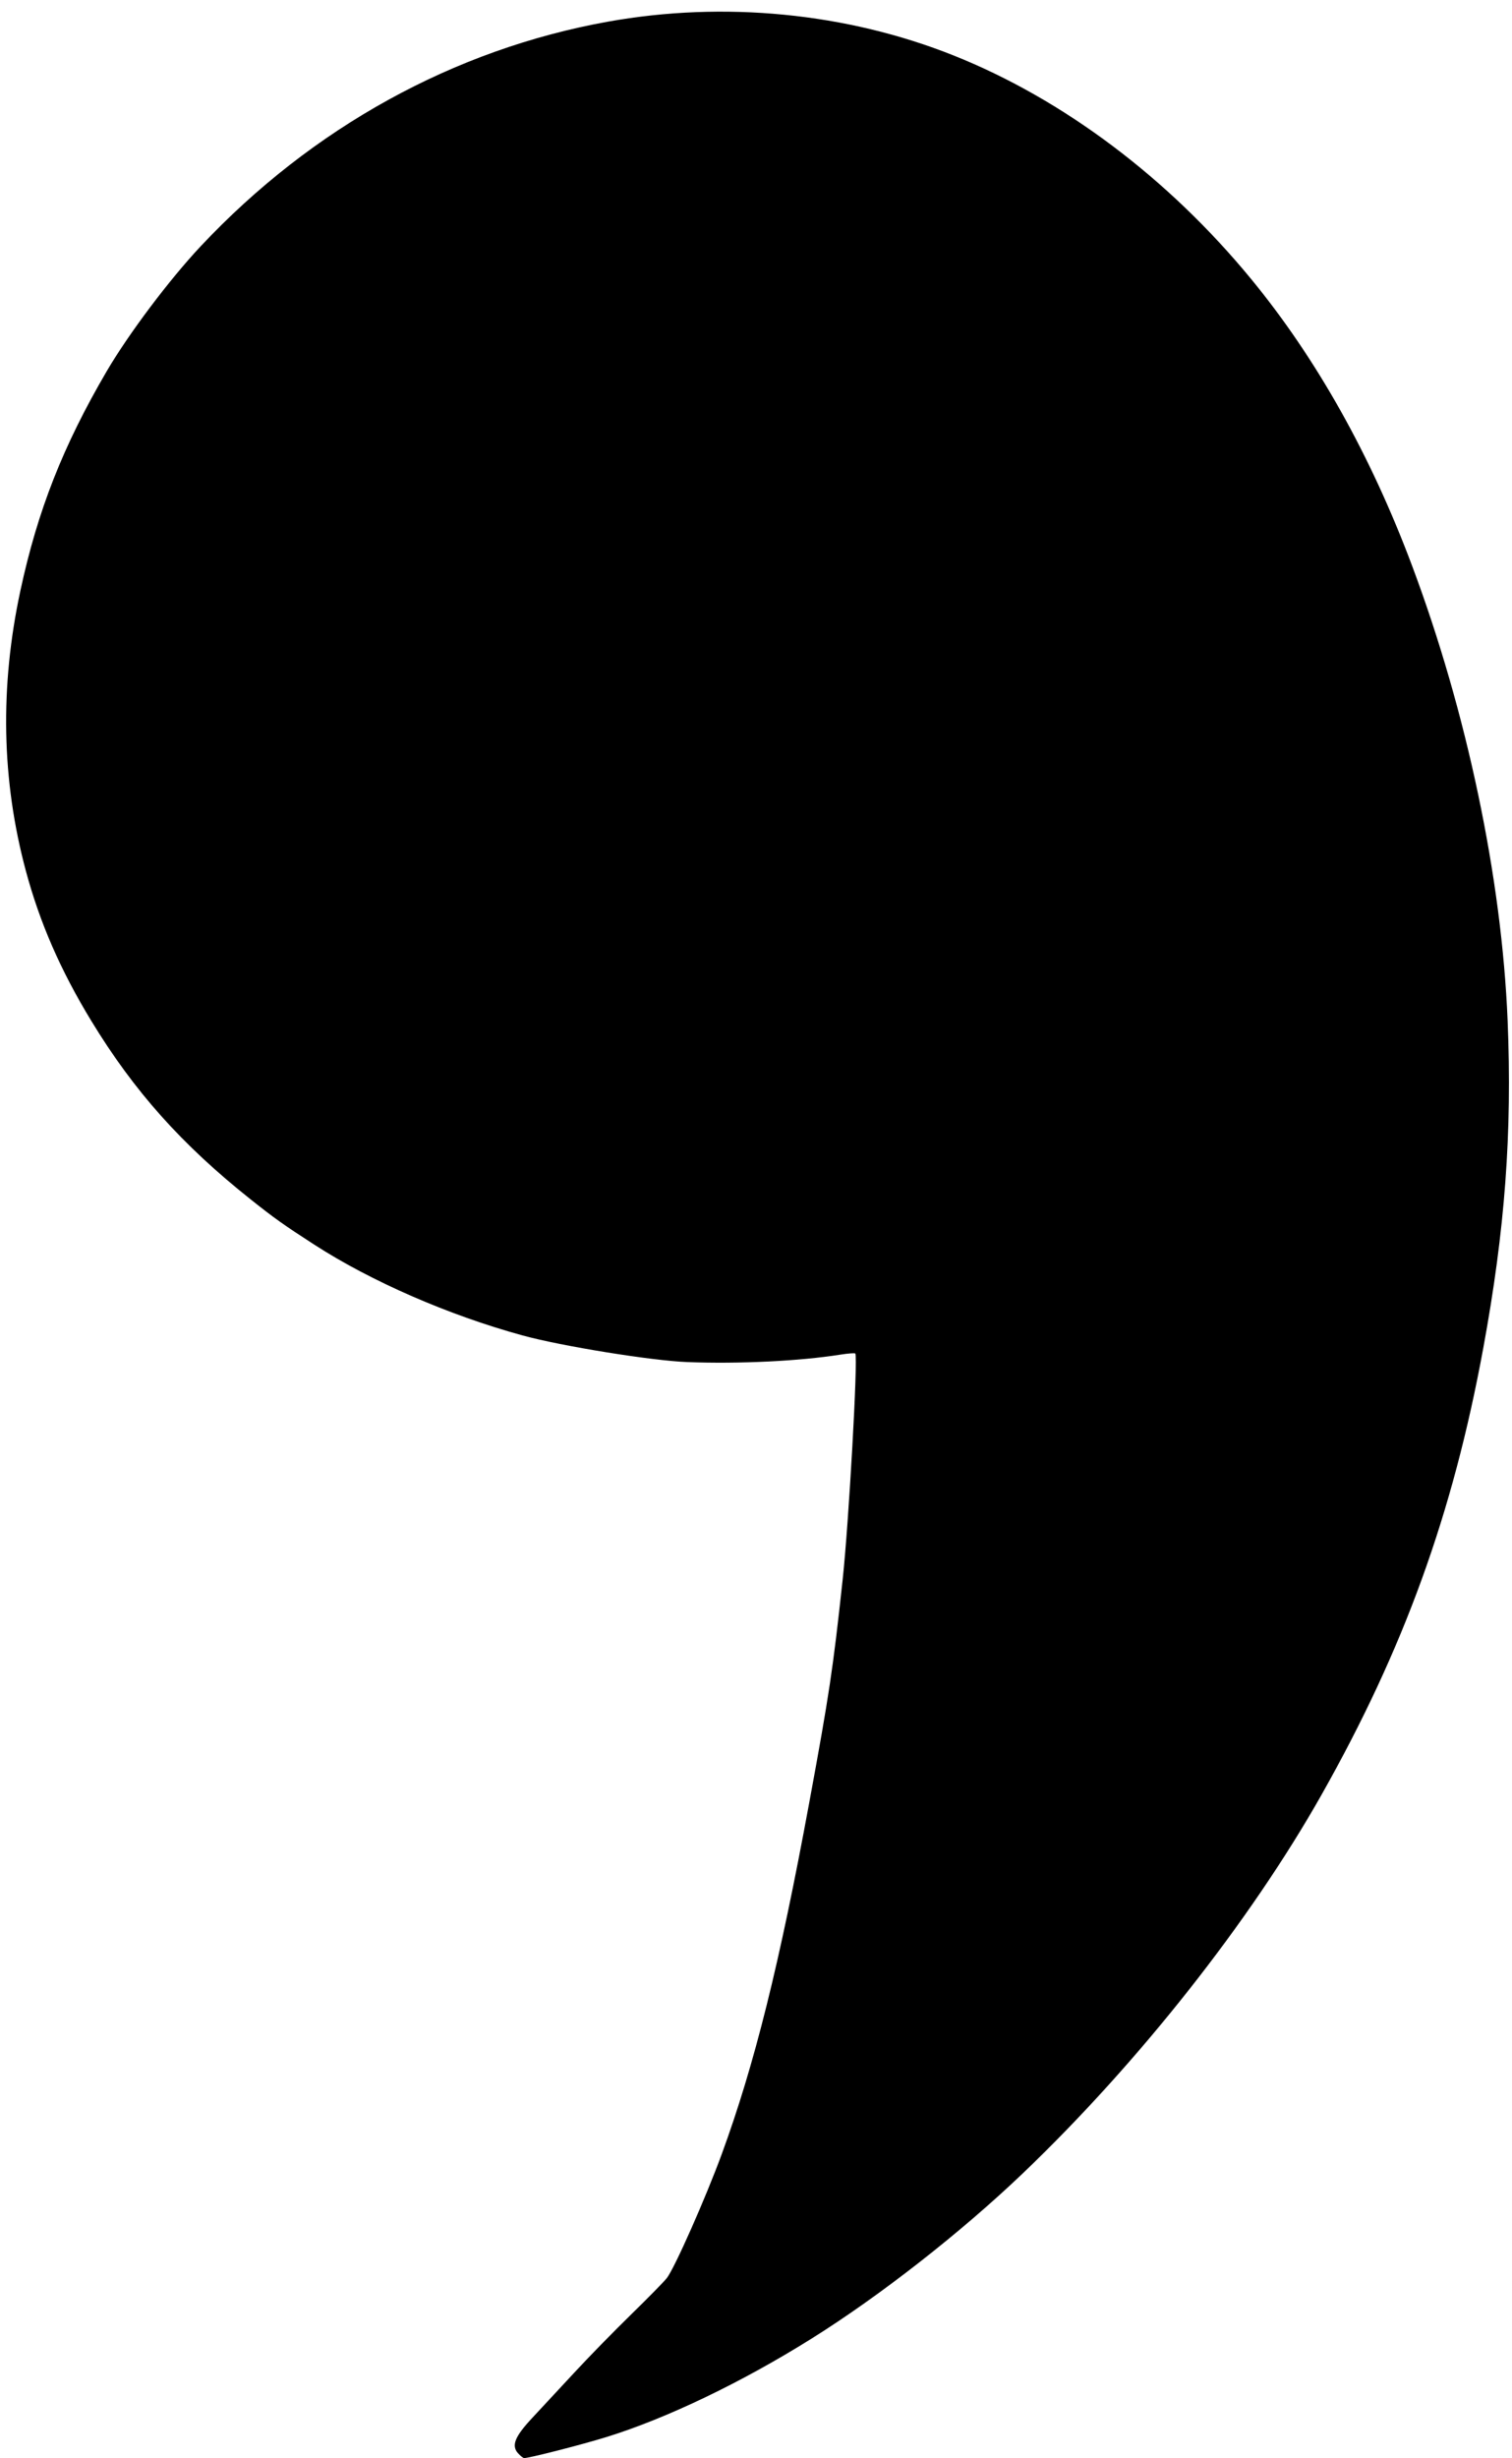 <?xml version="1.0" encoding="UTF-8"?><svg xmlns="http://www.w3.org/2000/svg" xmlns:xlink="http://www.w3.org/1999/xlink" height="135.2" preserveAspectRatio="xMidYMid meet" version="1.0" viewBox="64.3 72.3 83.2 135.2" width="83.2" zoomAndPan="magnify"><g id="change1_1"><path d="m 92.804,207.222 c -0.376,-0.424 -0.177,-0.916 0.789,-1.949 0.476,-0.509 1.515,-1.627 2.309,-2.485 0.794,-0.858 2.205,-2.301 3.135,-3.207 0.93,-0.906 1.811,-1.805 1.959,-1.997 0.434,-0.565 2.134,-4.401 3.019,-6.814 1.794,-4.893 3.172,-10.421 4.809,-19.297 1.106,-5.993 1.311,-7.359 1.842,-12.275 0.343,-3.172 0.85,-12.211 0.699,-12.457 -0.021,-0.035 -0.388,-0.008 -0.814,0.059 -2.251,0.357 -5.598,0.52 -8.425,0.411 -1.972,-0.076 -6.916,-0.875 -9.072,-1.466 -4.073,-1.116 -8.326,-2.969 -11.462,-4.994 -1.682,-1.086 -2.188,-1.446 -3.49,-2.48 -3.803,-3.021 -6.429,-5.962 -8.787,-9.839 -1.683,-2.766 -2.823,-5.38 -3.589,-8.224 -1.341,-4.982 -1.443,-10.118 -0.306,-15.412 0.946,-4.408 2.349,-7.974 4.748,-12.072 1.208,-2.063 3.452,-5.046 5.176,-6.881 6.129,-6.524 13.931,-10.826 22.393,-12.349 6.396,-1.151 13.151,-0.492 19.042,1.859 6.027,2.405 11.8,6.741 16.364,12.289 3.589,4.362 6.58,9.689 8.862,15.781 3.012,8.039 4.931,17.17 5.254,25 0.255,6.177 -0.142,11.508 -1.342,18.033 -1.677,9.117 -4.363,16.526 -8.903,24.562 -3.928,6.952 -10.091,14.757 -16.442,20.82 -3.399,3.245 -7.848,6.723 -11.615,9.08 -3.853,2.411 -7.969,4.385 -11.284,5.412 -1.391,0.431 -4.366,1.189 -4.541,1.157 -0.059,-0.011 -0.206,-0.131 -0.327,-0.267 z" fill="inherit"/></g></svg>